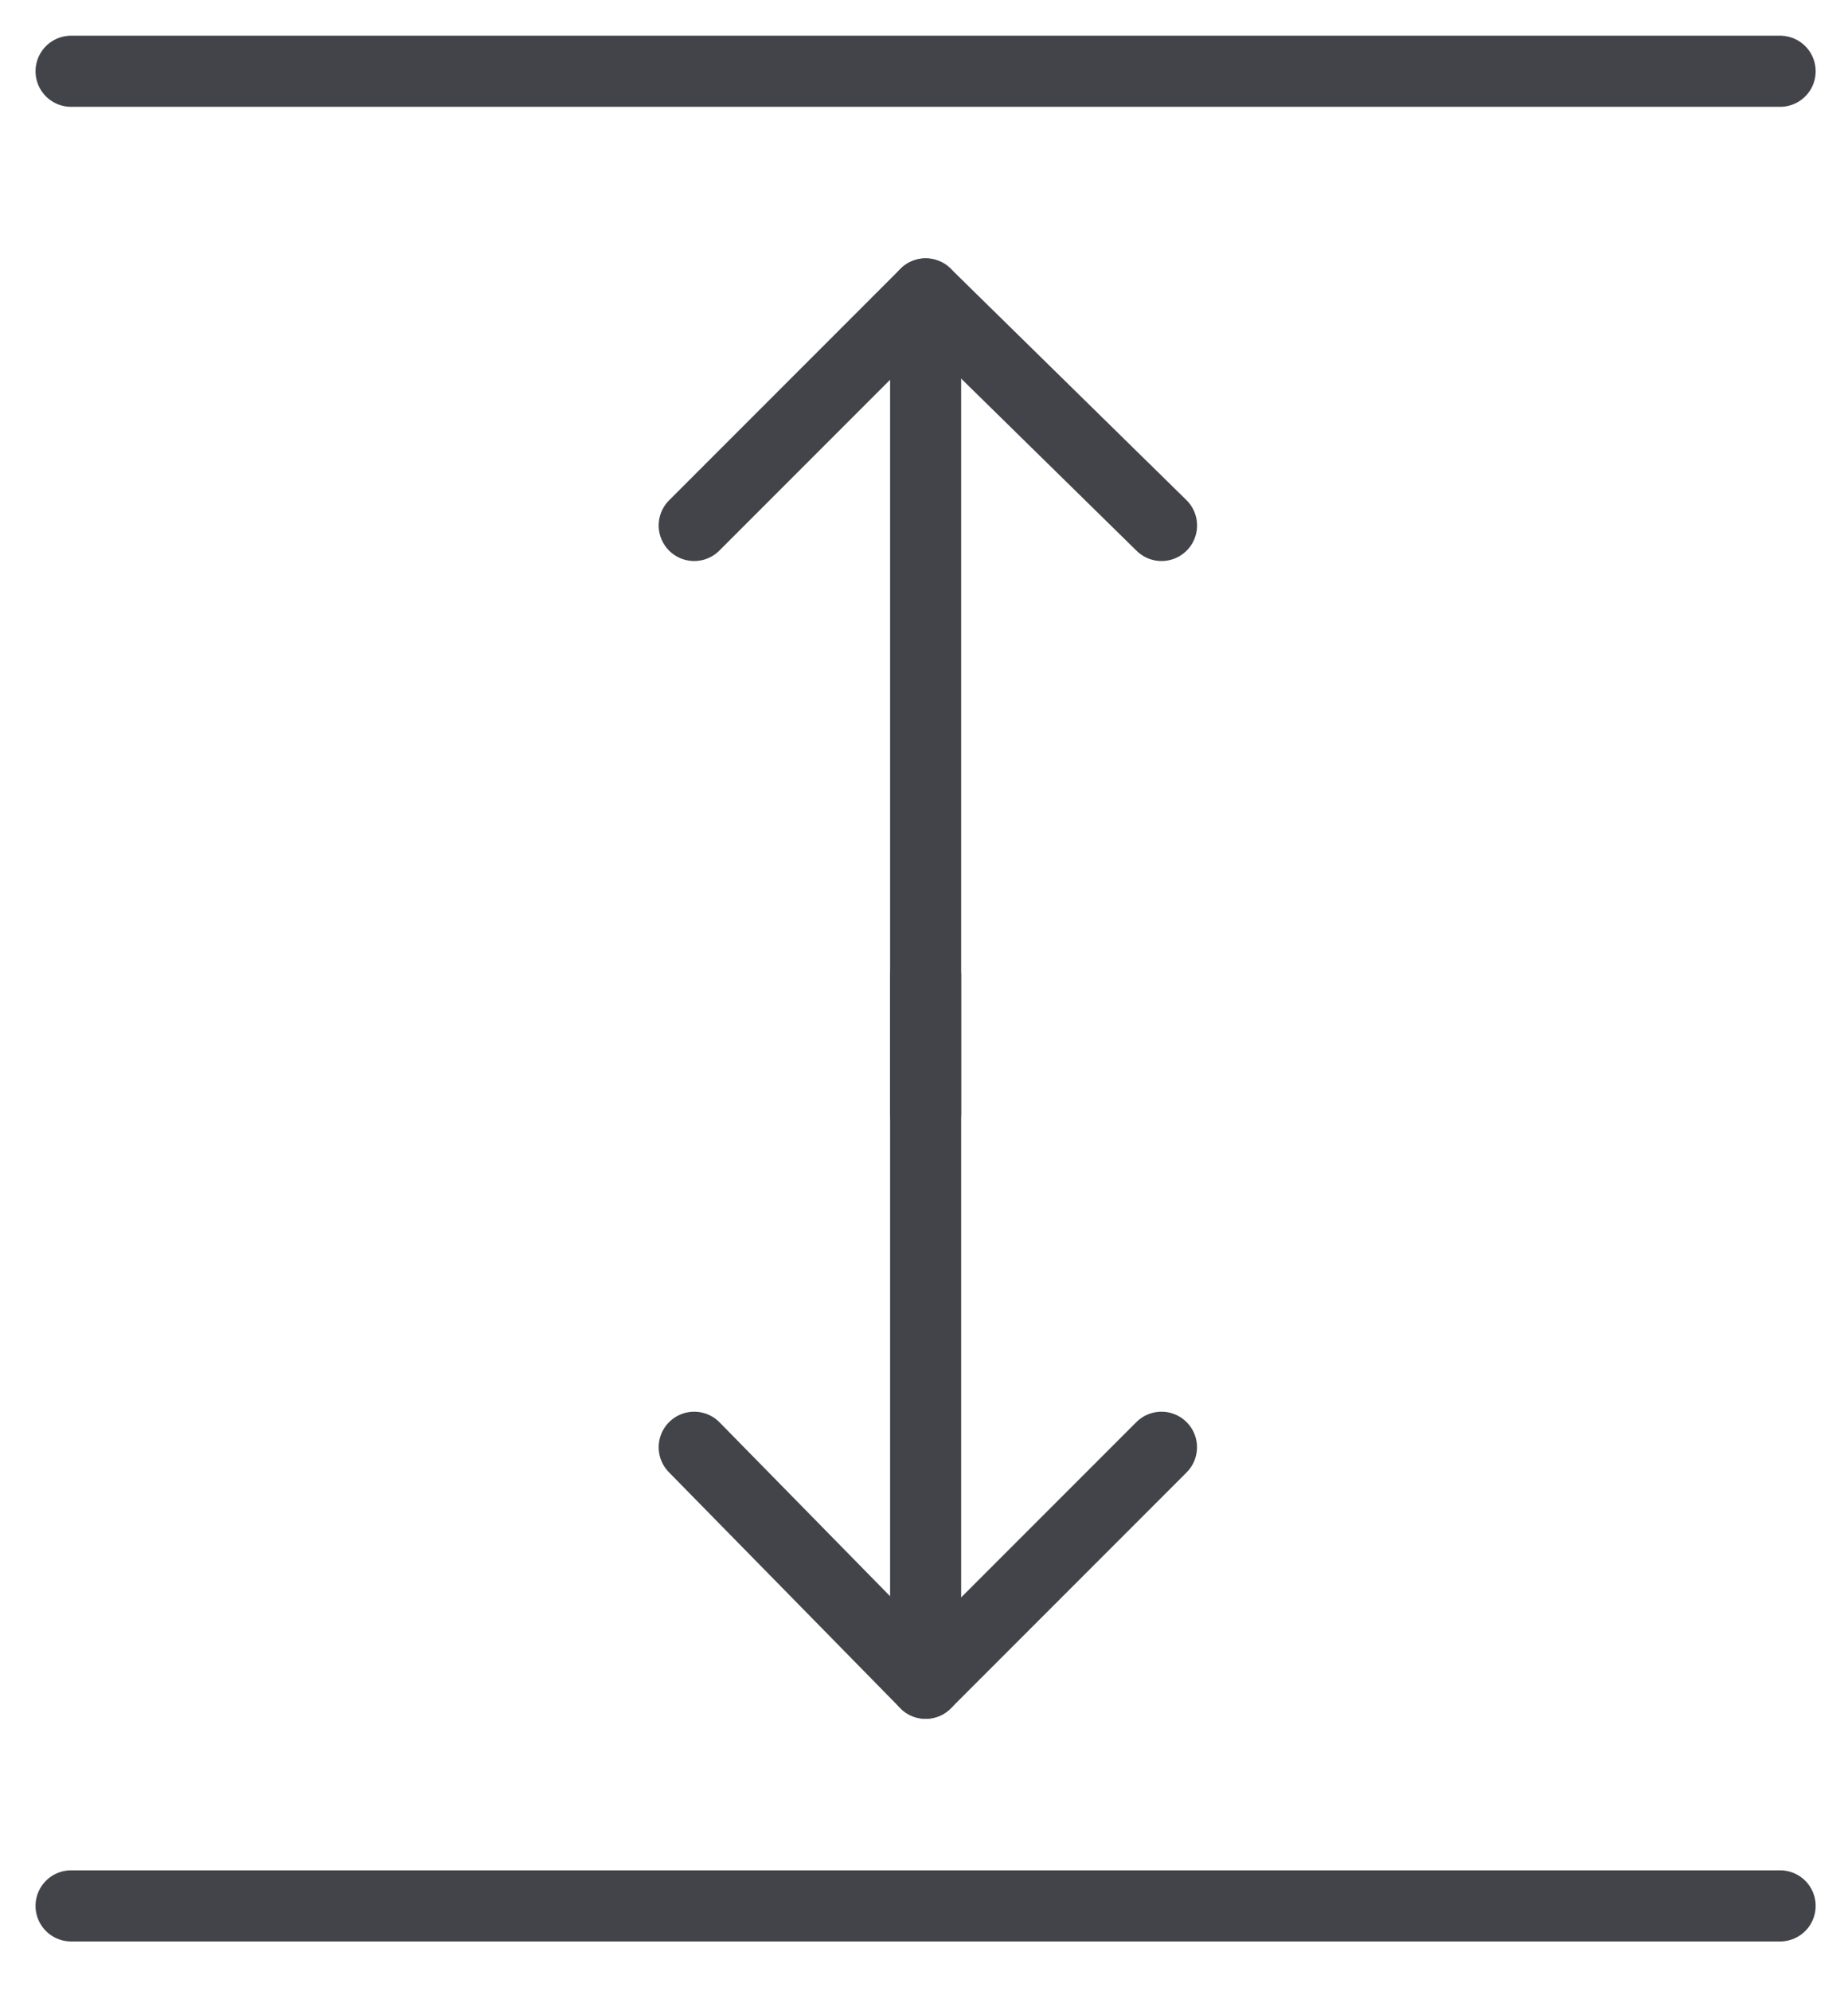 <svg width="26" height="28" viewBox="0 0 26 28" fill="none" xmlns="http://www.w3.org/2000/svg">
<path d="M13.023 15.654V4.133L9.767 7.389" stroke="#434449" stroke-miterlimit="10" stroke-linecap="round" stroke-linejoin="round"/>
<path d="M13.023 4.133L16.342 7.389" stroke="#434449" stroke-miterlimit="10" stroke-linecap="round" stroke-linejoin="round"/>
<path d="M13.023 13.713V23.669L16.341 20.351" stroke="#434449" stroke-miterlimit="10" stroke-linecap="round" stroke-linejoin="round"/>
<path d="M13.023 23.669L9.767 20.351" stroke="#434449" stroke-miterlimit="10" stroke-linecap="round" stroke-linejoin="round"/>
<path d="M1 1.002H25.045" stroke="#434449" stroke-miterlimit="10" stroke-linecap="round" stroke-linejoin="round"/>
<path d="M1 26.8H25.045" stroke="#434449" stroke-miterlimit="10" stroke-linecap="round" stroke-linejoin="round"/>
</svg>
